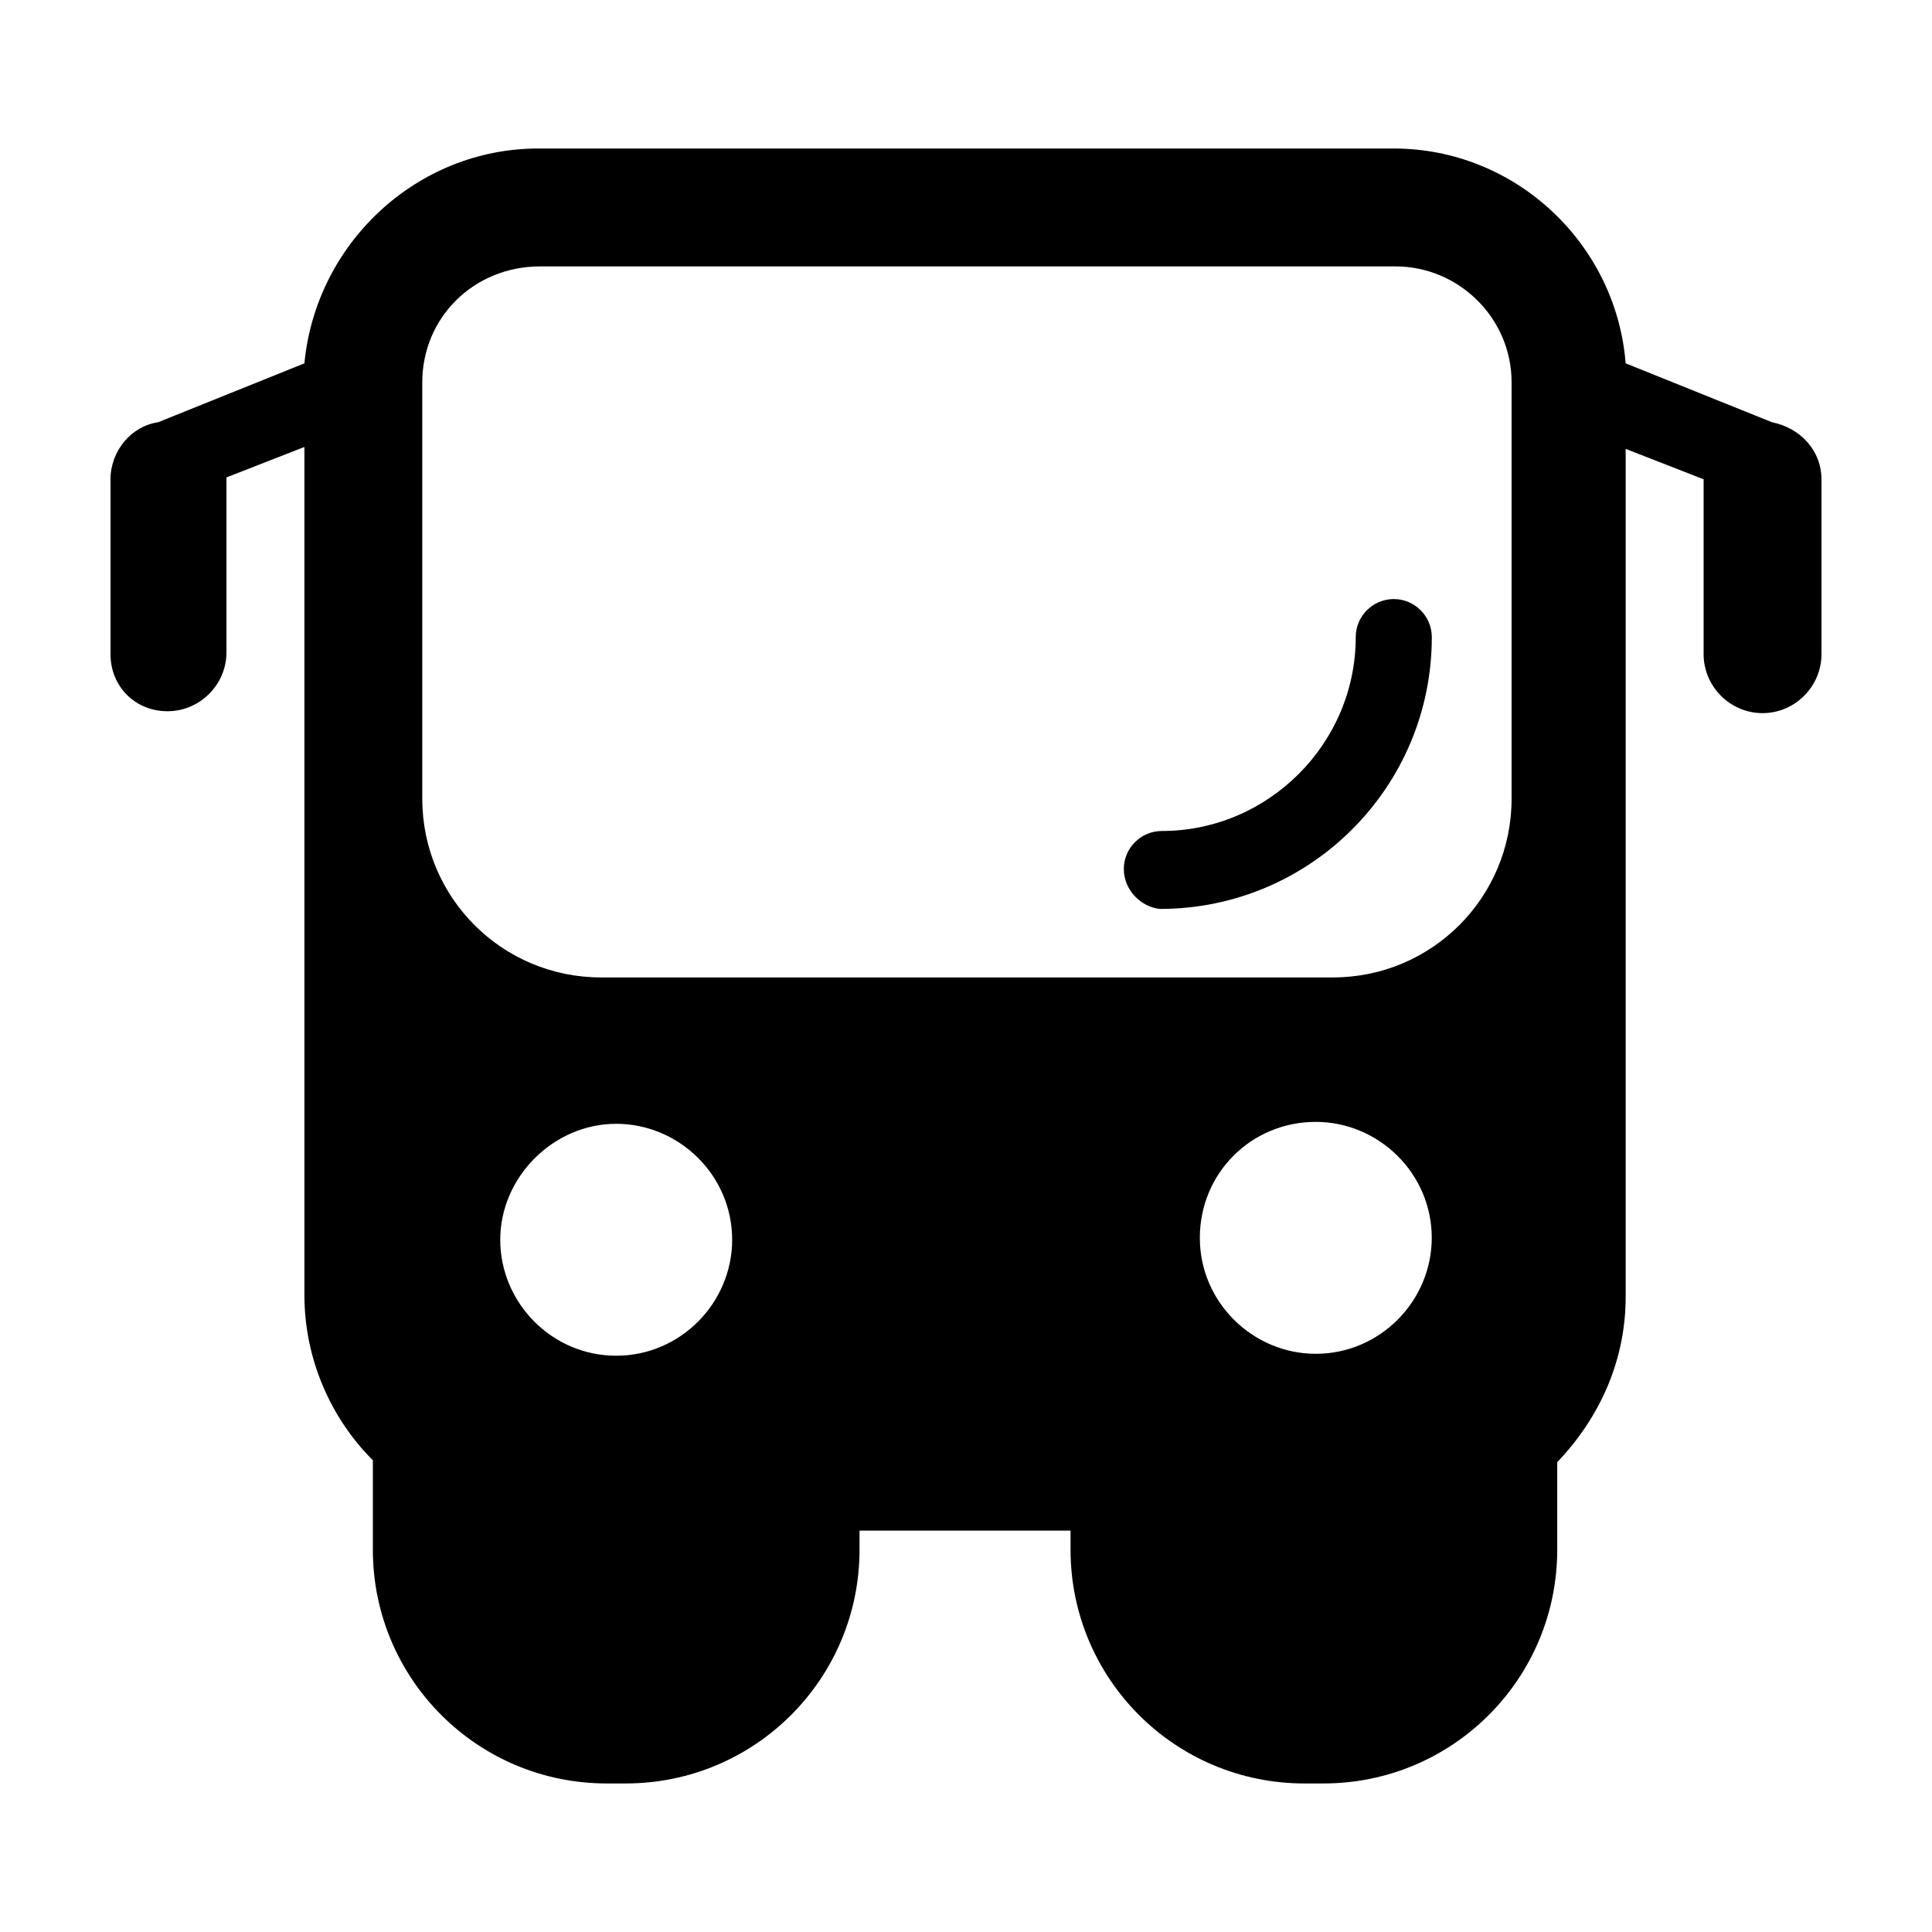 <?xml version="1.0" encoding="UTF-8"?>
<!-- Uploaded to: SVG Repo, www.svgrepo.com, Generator: SVG Repo Mixer Tools -->
<svg fill="#000000" width="800px" height="800px" version="1.1" viewBox="144 144 512 512" xmlns="http://www.w3.org/2000/svg">
 <path d="m441.82 374.3c0-5.543 4.535-10.078 10.078-10.078 28.215 0 51.387-23.176 51.387-51.387 0-5.543 4.535-10.078 10.078-10.078s10.078 4.535 10.078 10.078c0 39.801-32.242 72.043-72.043 72.043-5.047-0.504-9.578-5.035-9.578-10.578zm184.89-103.28v46.352c0 8.566-7.055 15.617-15.617 15.617-8.566 0-15.617-7.055-15.617-15.617v-46.352l-20.656-8.062v224.7c0 17.129-7.055 32.242-18.137 43.832v23.176c0 34.258-27.711 61.969-61.969 61.969h-5.039c-34.258 0-61.969-27.711-61.969-61.969v-5.039h-55.922v5.039c0 34.258-27.711 61.969-61.969 61.969h-5.039c-34.258 0-61.969-27.711-61.969-61.969v-23.68c-11.082-11.082-18.137-26.703-18.137-43.832v-224.7l-20.656 8.062v46.352c0 8.566-7.055 15.617-15.617 15.617-8.566 0-15.113-6.551-15.113-15.113v-46.352c0-7.559 5.543-14.105 12.594-15.113l38.793-15.617c3.023-31.742 29.727-56.934 61.969-56.934h226.71c32.242 0 58.945 25.191 61.465 56.93l38.793 15.617c7.559 1.516 13.098 7.559 13.098 15.117zm-319.41 232.26c17.129 0 30.73-14.105 30.73-30.73 0-17.129-14.105-30.73-30.73-30.73s-30.73 14.105-30.73 30.73c0 16.621 13.602 30.73 30.73 30.73zm154.67-31.238c0 17.129 14.105 30.73 30.73 30.73 17.129 0 30.73-14.105 30.73-30.73 0-17.129-14.105-30.73-30.73-30.73-17.129 0-30.73 13.602-30.73 30.73zm-206.06-226.71v110.34c0 26.199 21.16 47.359 47.359 47.359h193.96c26.199 0 47.359-21.16 47.359-47.359v-110.34c0-17.129-14.105-30.73-30.73-30.73h-226.71c-17.637 0-31.238 13.602-31.238 30.73z"/>
</svg>